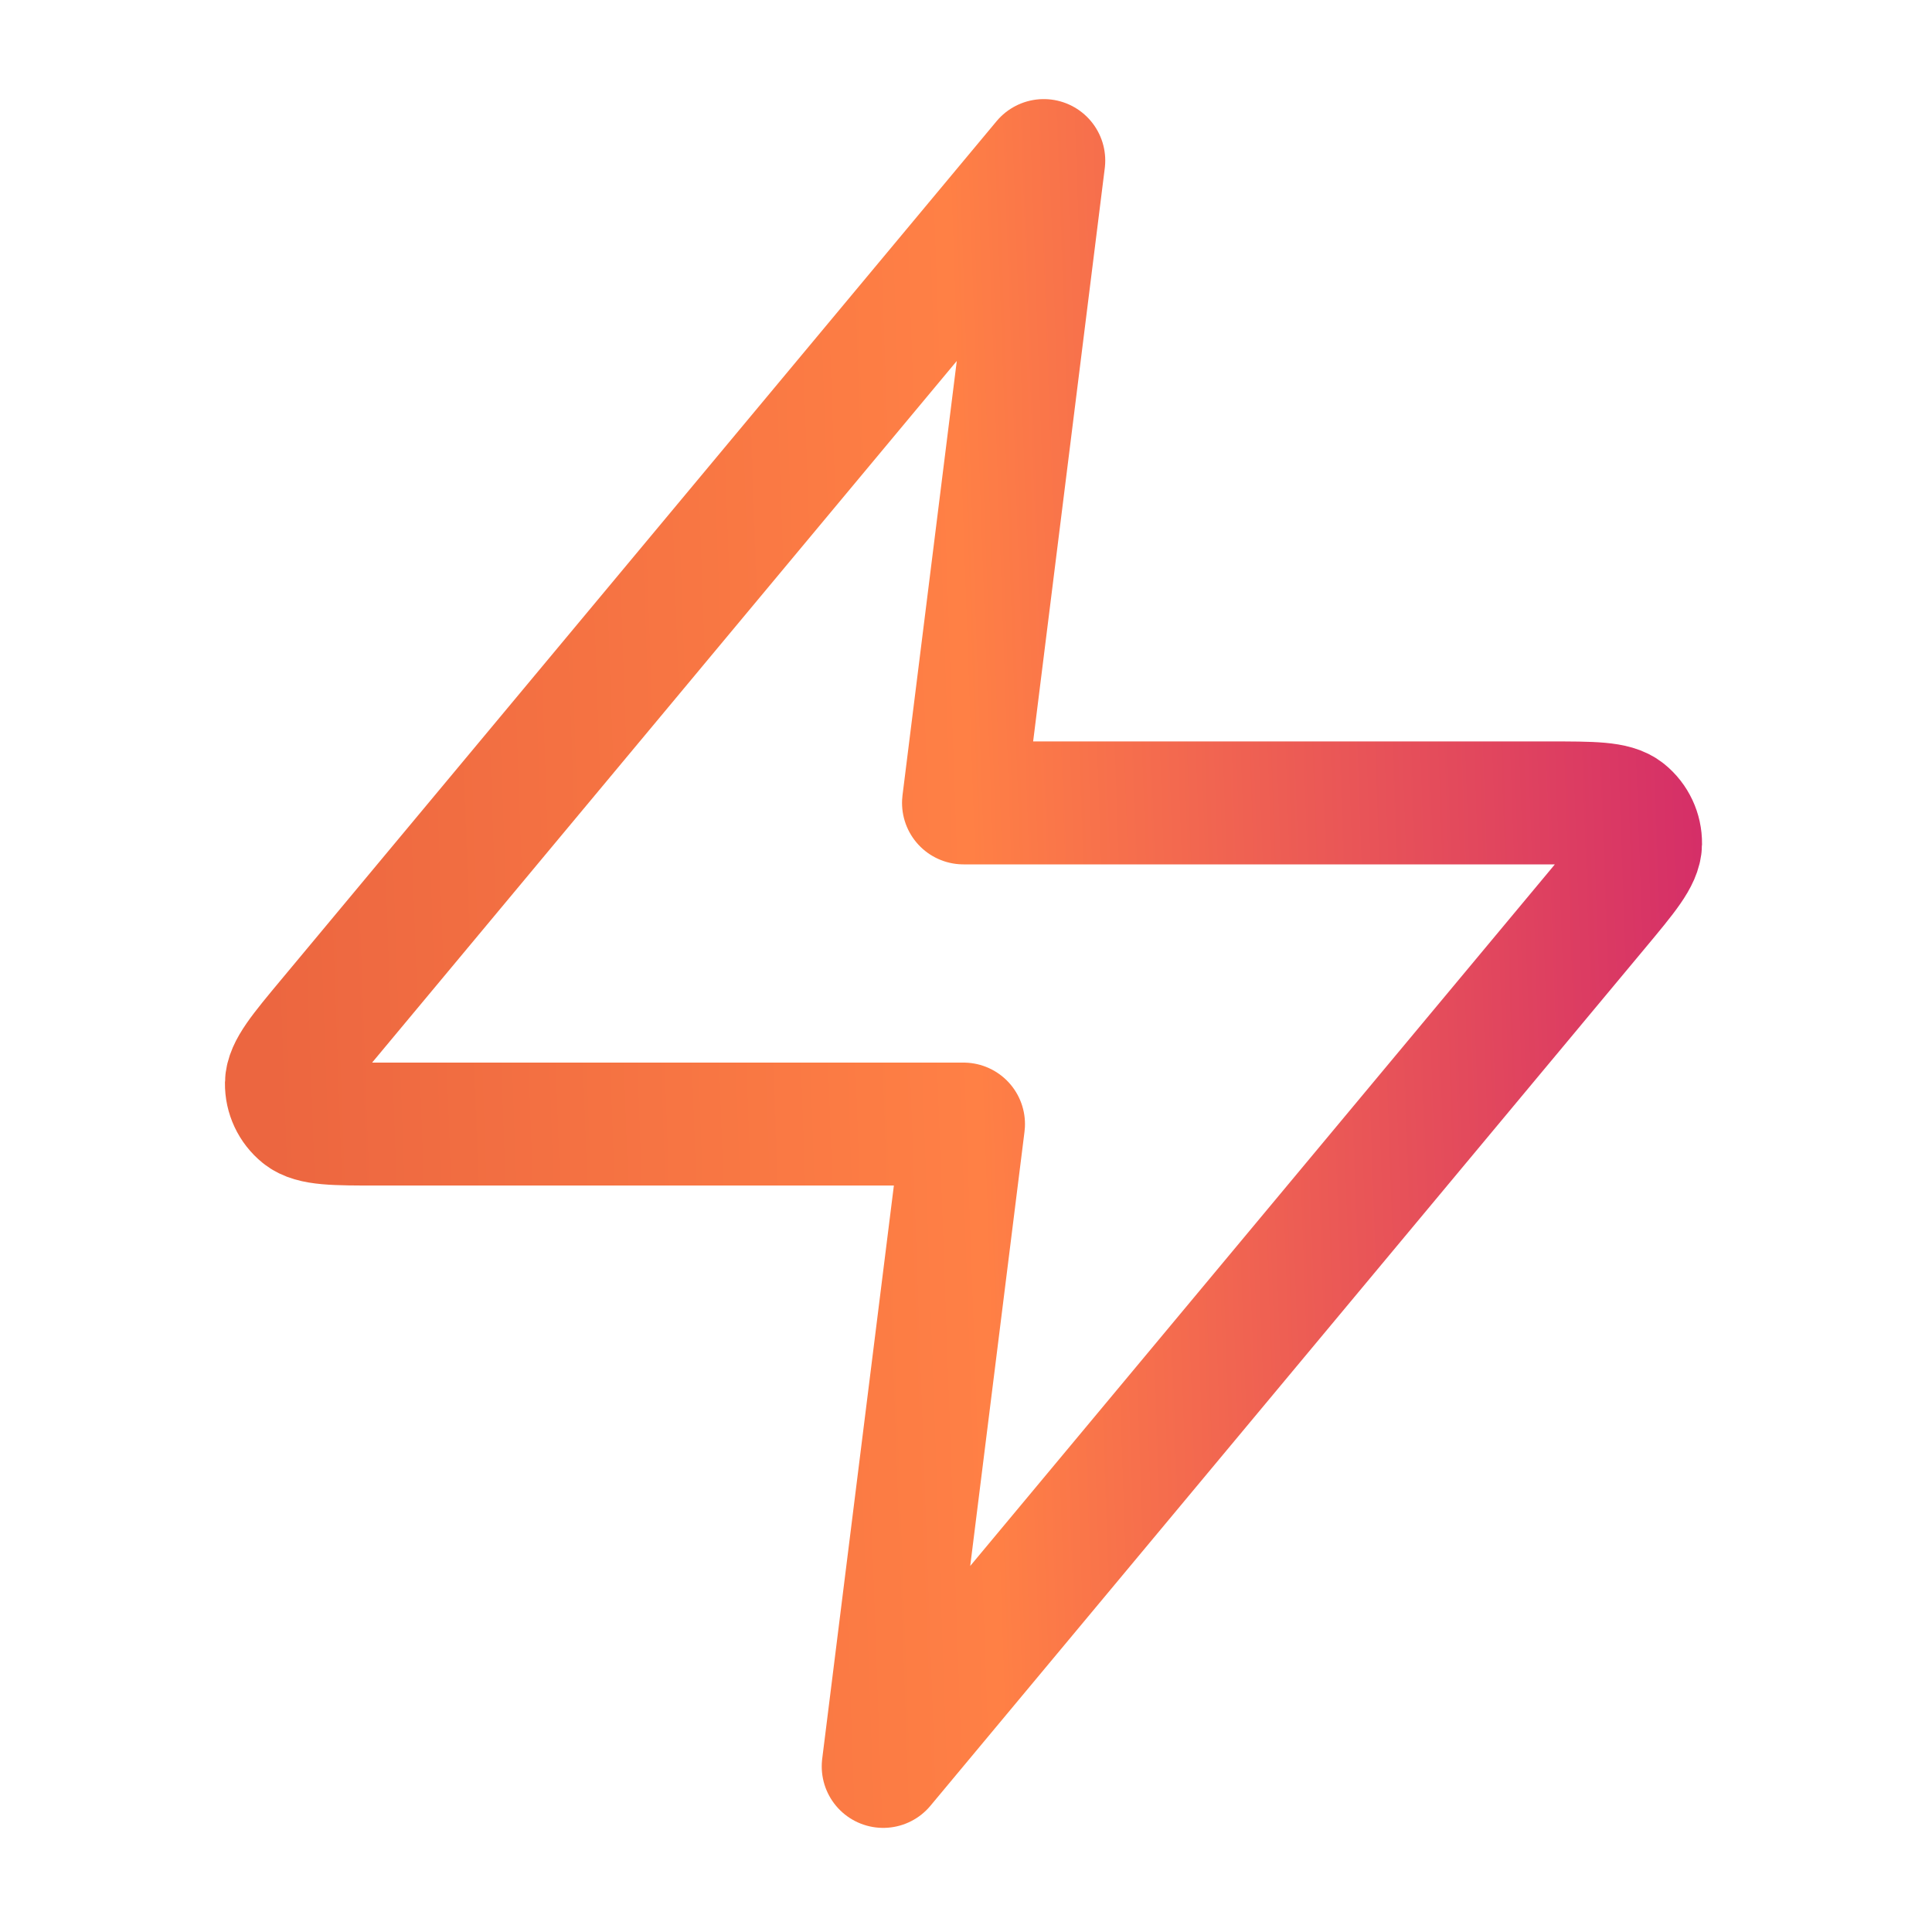 <svg width="55" height="55" viewBox="0 0 55 55" fill="none" xmlns="http://www.w3.org/2000/svg">
<path d="M29.714 4.571L9.356 29.001C8.559 29.957 8.161 30.436 8.154 30.84C8.149 31.191 8.306 31.525 8.579 31.746C8.893 32 9.516 32 10.761 32H27.429L25.143 50.286L45.501 25.856C46.298 24.899 46.697 24.421 46.703 24.017C46.708 23.666 46.551 23.332 46.278 23.111C45.964 22.857 45.341 22.857 44.096 22.857H27.429L29.714 4.571Z" stroke="url(#paint0_linear_3957_22232)" stroke-width="3.5" stroke-linecap="round" stroke-linejoin="round"/>
<defs>
<linearGradient id="paint0_linear_3957_22232" x1="100.07" y1="27.428" x2="7.691" y2="30.691" gradientUnits="userSpaceOnUse">
<stop stop-color="#0E1960"/>
<stop offset="0.221" stop-color="#245AA9"/>
<stop offset="0.357" stop-color="#8D40A8"/>
<stop offset="0.536" stop-color="#D1276B"/>
<stop offset="0.782" stop-color="#FF8045"/>
<stop offset="1" stop-color="#EC6640"/>
</linearGradient>
</defs>
</svg>
